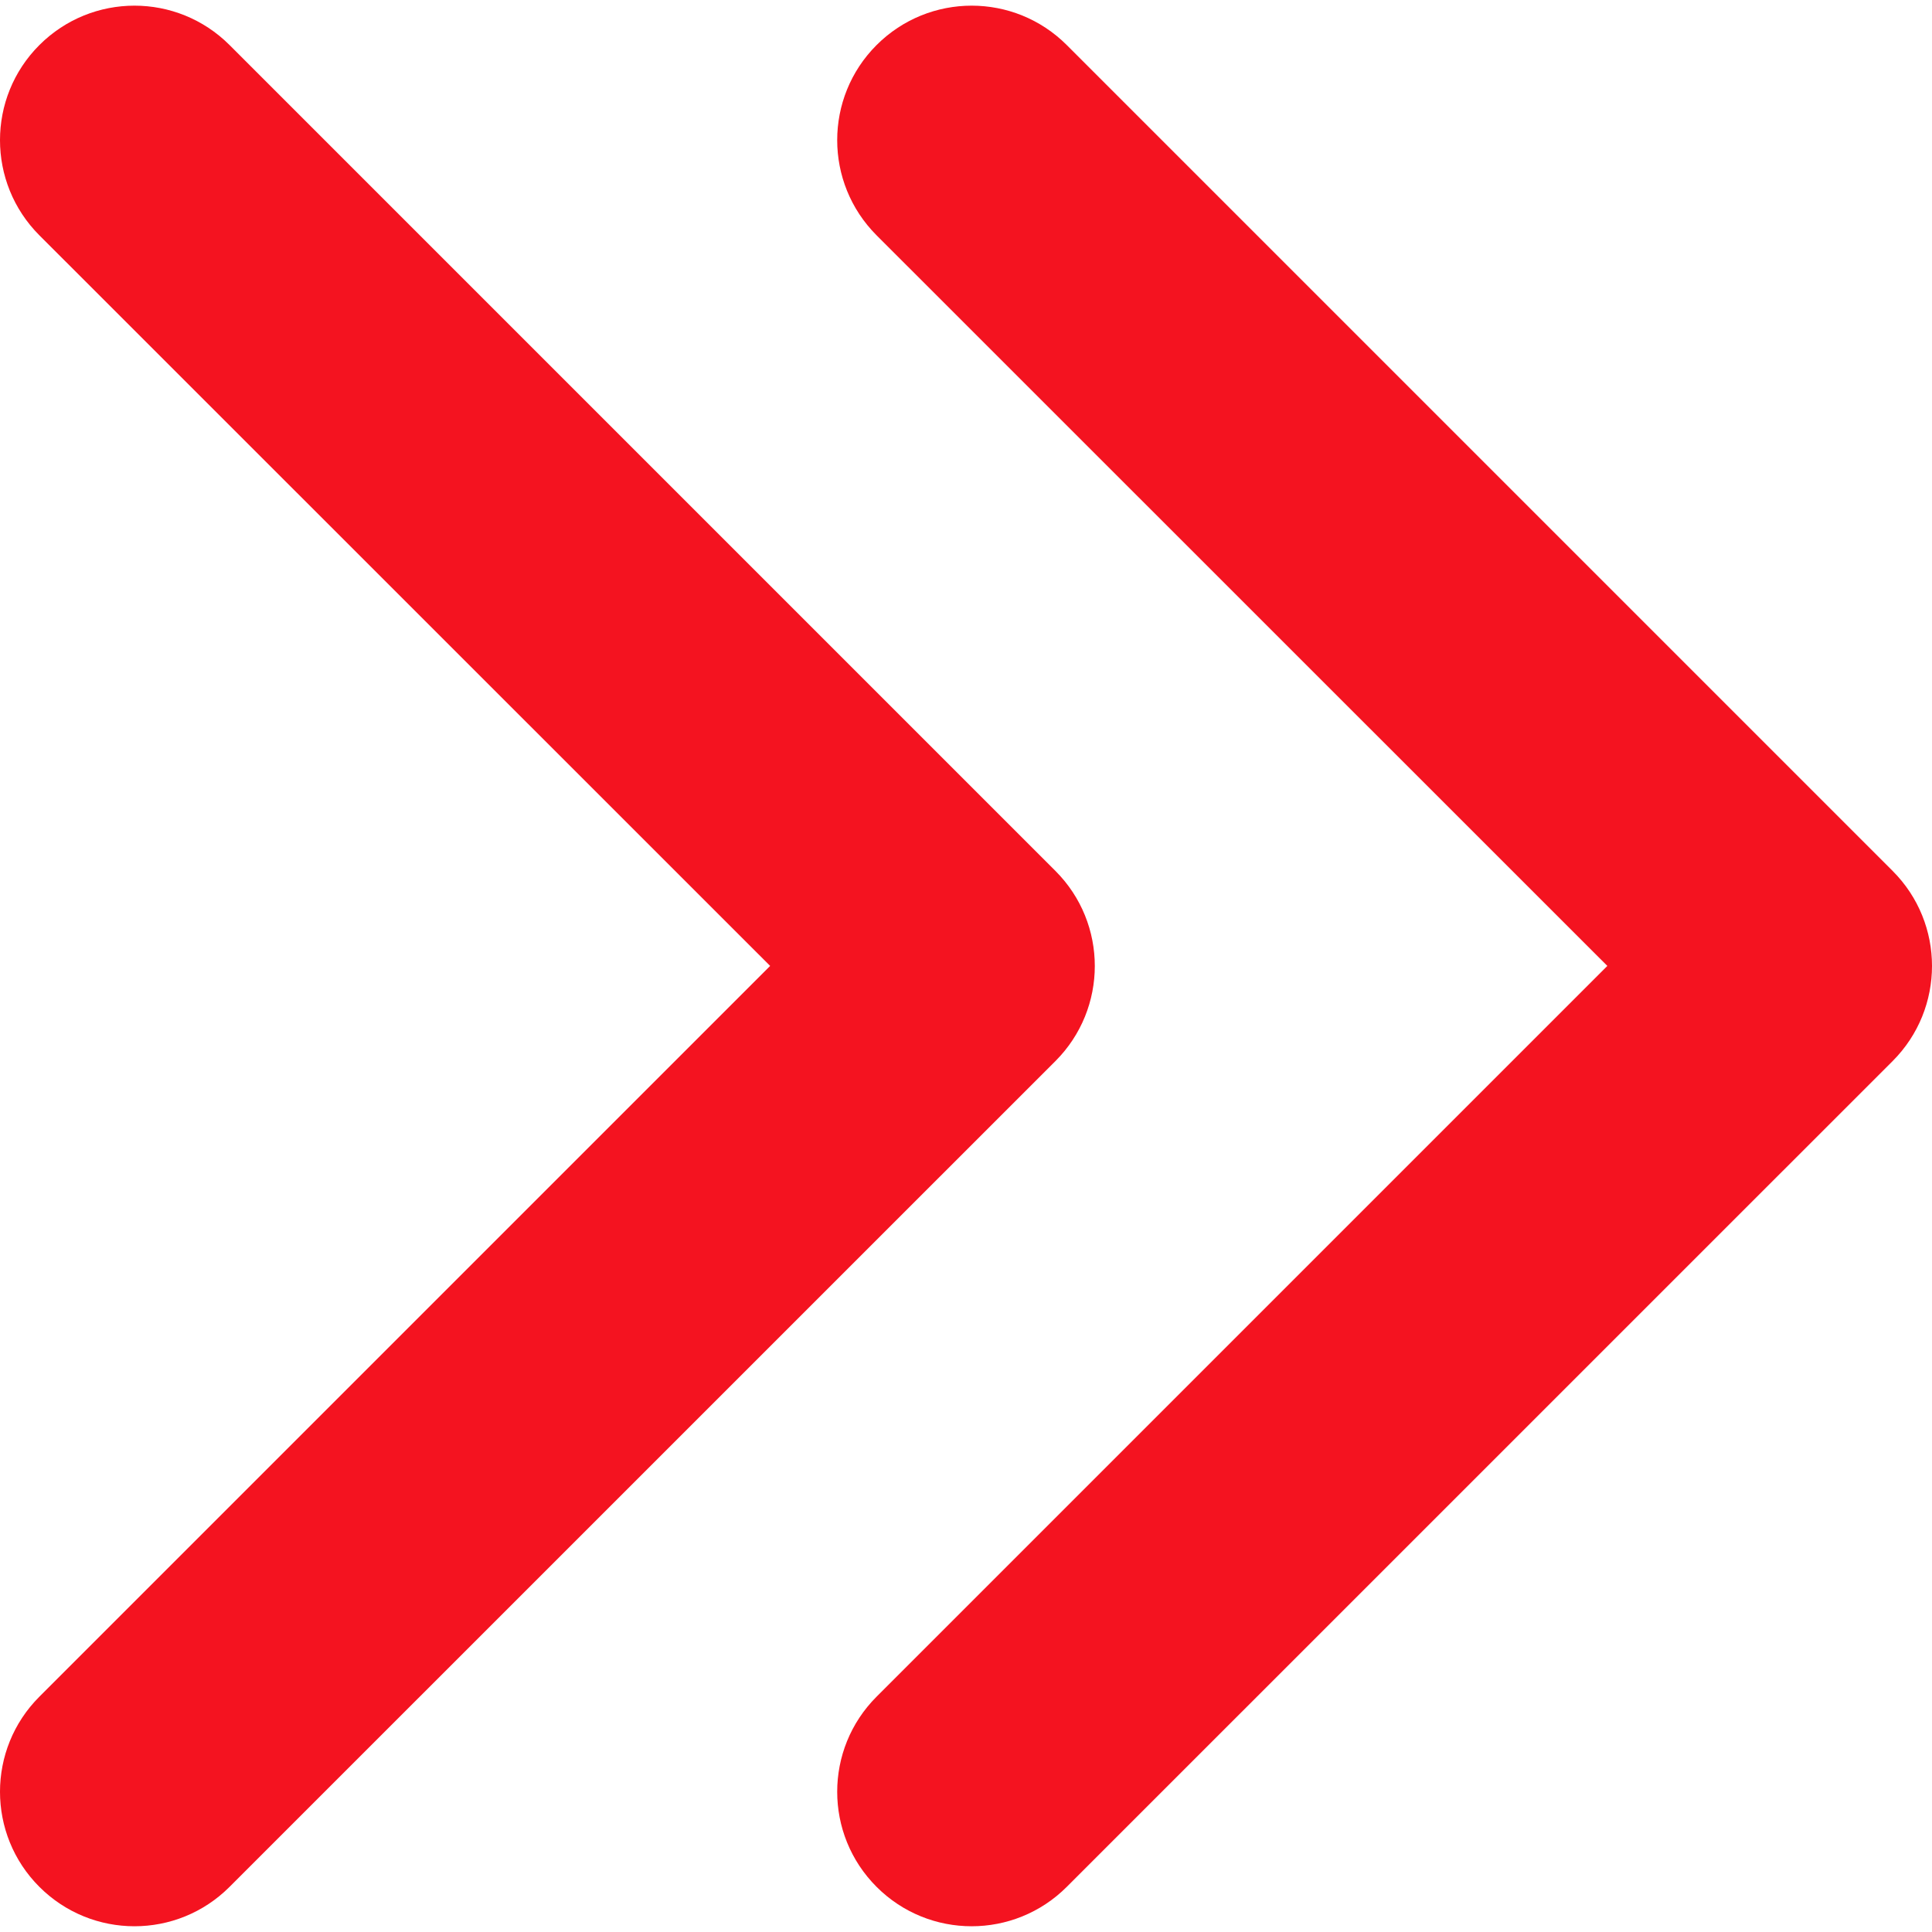 <svg width="24" height="24" viewBox="0 0 24 24" fill="none" xmlns="http://www.w3.org/2000/svg">
<g clip-path="url(#clip0_2703_4255)">
<path d="M19.967 11.999L10.889 2.923C10.237 2.27 10.237 1.212 10.889 0.56C11.542 -0.093 12.599 -0.093 13.252 0.56L23.511 10.819C23.837 11.145 24 11.572 24 11.999C24 12.427 23.837 12.855 23.511 13.181L13.252 23.439C12.599 24.092 11.541 24.092 10.889 23.439C10.237 22.787 10.237 21.729 10.889 21.077L19.967 11.999ZM0.489 21.077C-0.163 21.729 -0.163 22.787 0.489 23.439C1.142 24.092 2.199 24.092 2.852 23.439L13.111 13.181C13.437 12.855 13.6 12.427 13.6 12C13.6 11.572 13.437 11.145 13.111 10.819L2.852 0.56C2.199 -0.093 1.142 -0.093 0.489 0.56C-0.163 1.212 -0.163 2.27 0.489 2.923L9.567 11.999L0.489 21.077Z" fill="#F41320"/>
</g>
<defs>
<clipPath id="clip0_2703_4255">
<rect width="24" height="24" fill="white"/>
</clipPath>
</defs>
</svg>
